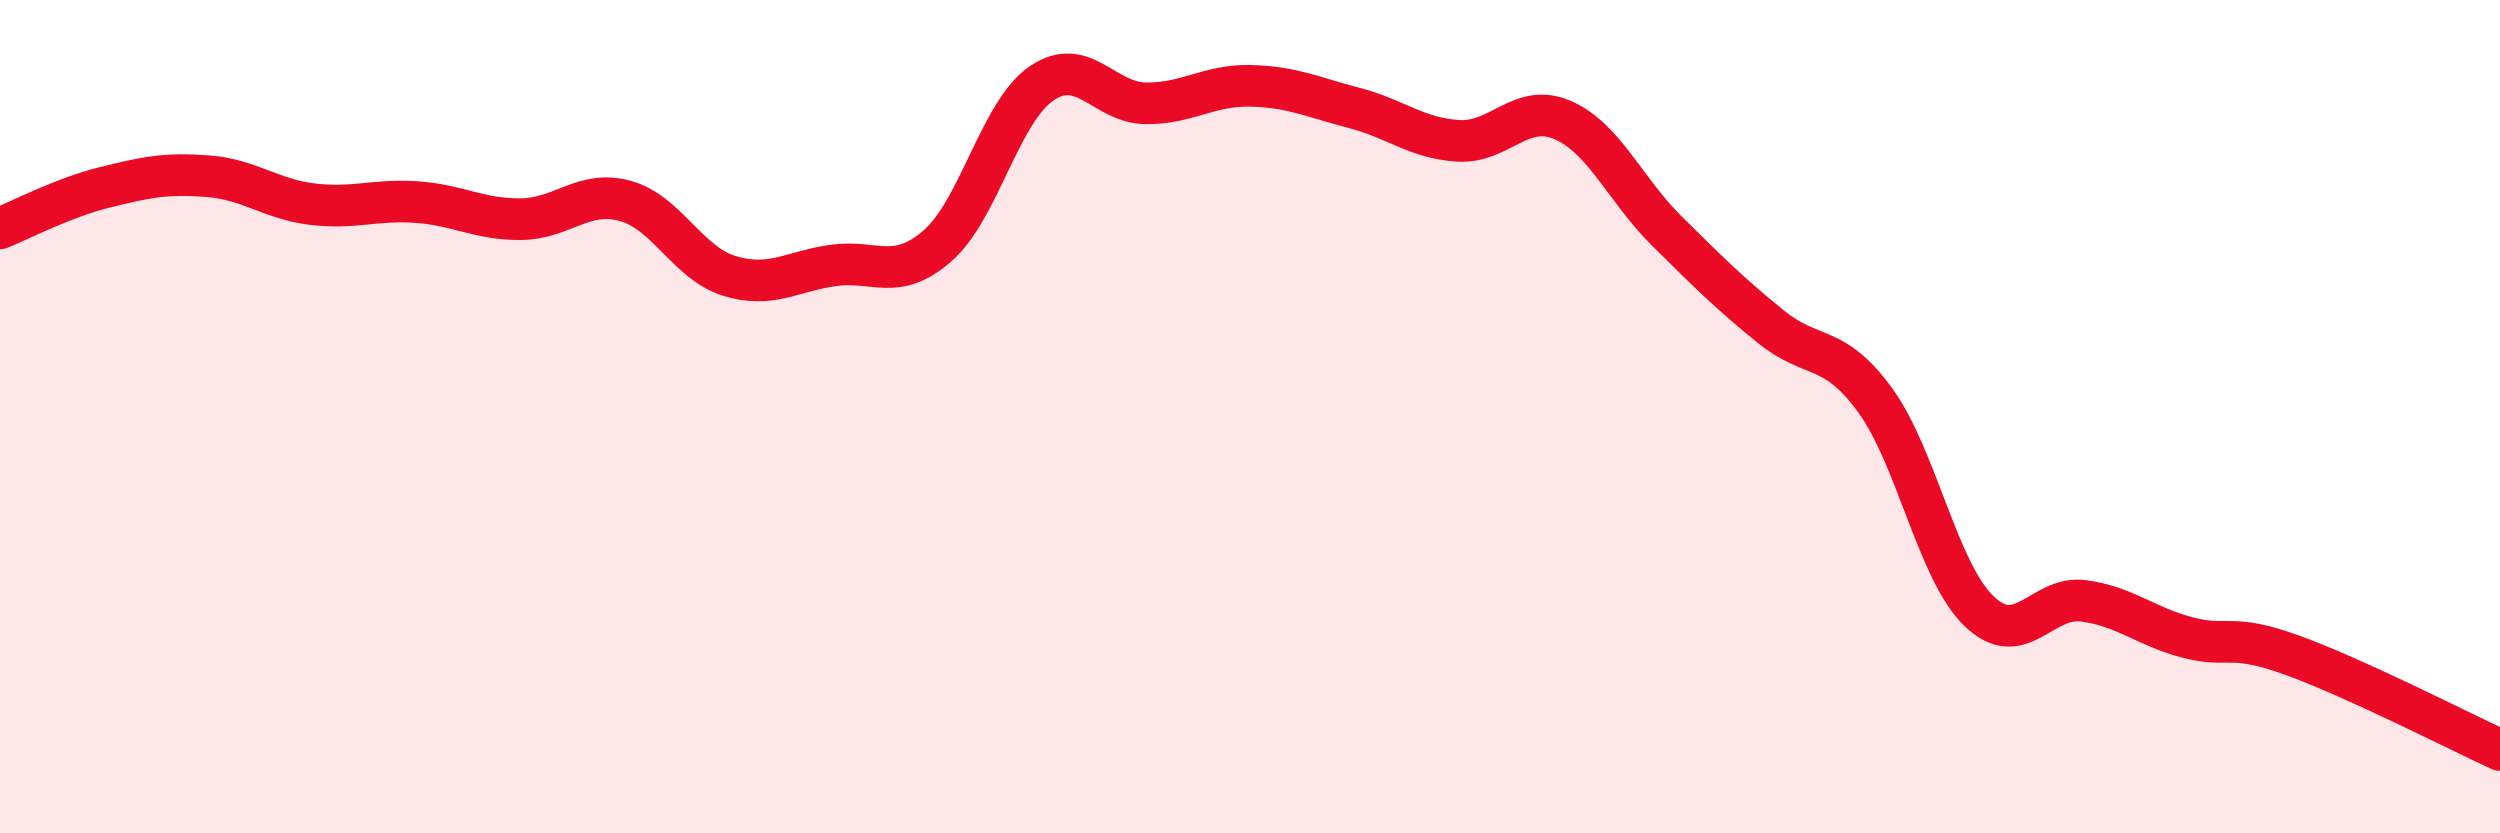 
    <svg width="60" height="20" viewBox="0 0 60 20" xmlns="http://www.w3.org/2000/svg">
      <path
        d="M 0,5.48 C 0.5,5.28 1.5,4.75 2.5,4.5 C 3.5,4.25 4,4.15 5,4.23 C 6,4.31 6.5,4.78 7.5,4.9 C 8.5,5.02 9,4.78 10,4.85 C 11,4.92 11.5,5.27 12.5,5.26 C 13.5,5.25 14,4.55 15,4.82 C 16,5.09 16.5,6.31 17.5,6.62 C 18.5,6.93 19,6.51 20,6.37 C 21,6.23 21.5,6.77 22.5,5.9 C 23.5,5.03 24,2.68 25,2 C 26,1.32 26.5,2.47 27.5,2.48 C 28.5,2.49 29,2.04 30,2.06 C 31,2.08 31.5,2.33 32.5,2.59 C 33.5,2.85 34,3.32 35,3.38 C 36,3.44 36.5,2.45 37.5,2.88 C 38.5,3.31 39,4.55 40,5.54 C 41,6.53 41.5,7.03 42.5,7.84 C 43.5,8.65 44,8.23 45,9.6 C 46,10.97 46.5,13.71 47.5,14.67 C 48.5,15.63 49,14.29 50,14.42 C 51,14.55 51.5,15.04 52.5,15.3 C 53.5,15.56 53.5,15.18 55,15.72 C 56.5,16.26 59,17.54 60,18L60 20L0 20Z"
        fill="#EB0A25"
        opacity="0.1"
        stroke-linecap="round"
        stroke-linejoin="round"
      />
      <path
        d="M 0,5.48 C 0.5,5.28 1.5,4.75 2.5,4.5 C 3.5,4.25 4,4.15 5,4.23 C 6,4.31 6.5,4.78 7.5,4.9 C 8.5,5.02 9,4.78 10,4.85 C 11,4.92 11.5,5.27 12.5,5.26 C 13.5,5.25 14,4.55 15,4.82 C 16,5.09 16.5,6.31 17.5,6.62 C 18.5,6.93 19,6.51 20,6.37 C 21,6.23 21.5,6.77 22.5,5.9 C 23.5,5.03 24,2.68 25,2 C 26,1.32 26.5,2.47 27.5,2.48 C 28.5,2.49 29,2.04 30,2.06 C 31,2.08 31.5,2.33 32.5,2.59 C 33.5,2.85 34,3.32 35,3.38 C 36,3.44 36.5,2.45 37.5,2.88 C 38.5,3.31 39,4.55 40,5.54 C 41,6.53 41.5,7.03 42.5,7.84 C 43.5,8.65 44,8.23 45,9.6 C 46,10.97 46.5,13.71 47.5,14.67 C 48.5,15.63 49,14.29 50,14.42 C 51,14.55 51.5,15.04 52.5,15.3 C 53.5,15.56 53.5,15.18 55,15.72 C 56.5,16.26 59,17.54 60,18"
        stroke="#EB0A25"
        stroke-width="1"
        fill="none"
        stroke-linecap="round"
        stroke-linejoin="round"
      />
    </svg>
  